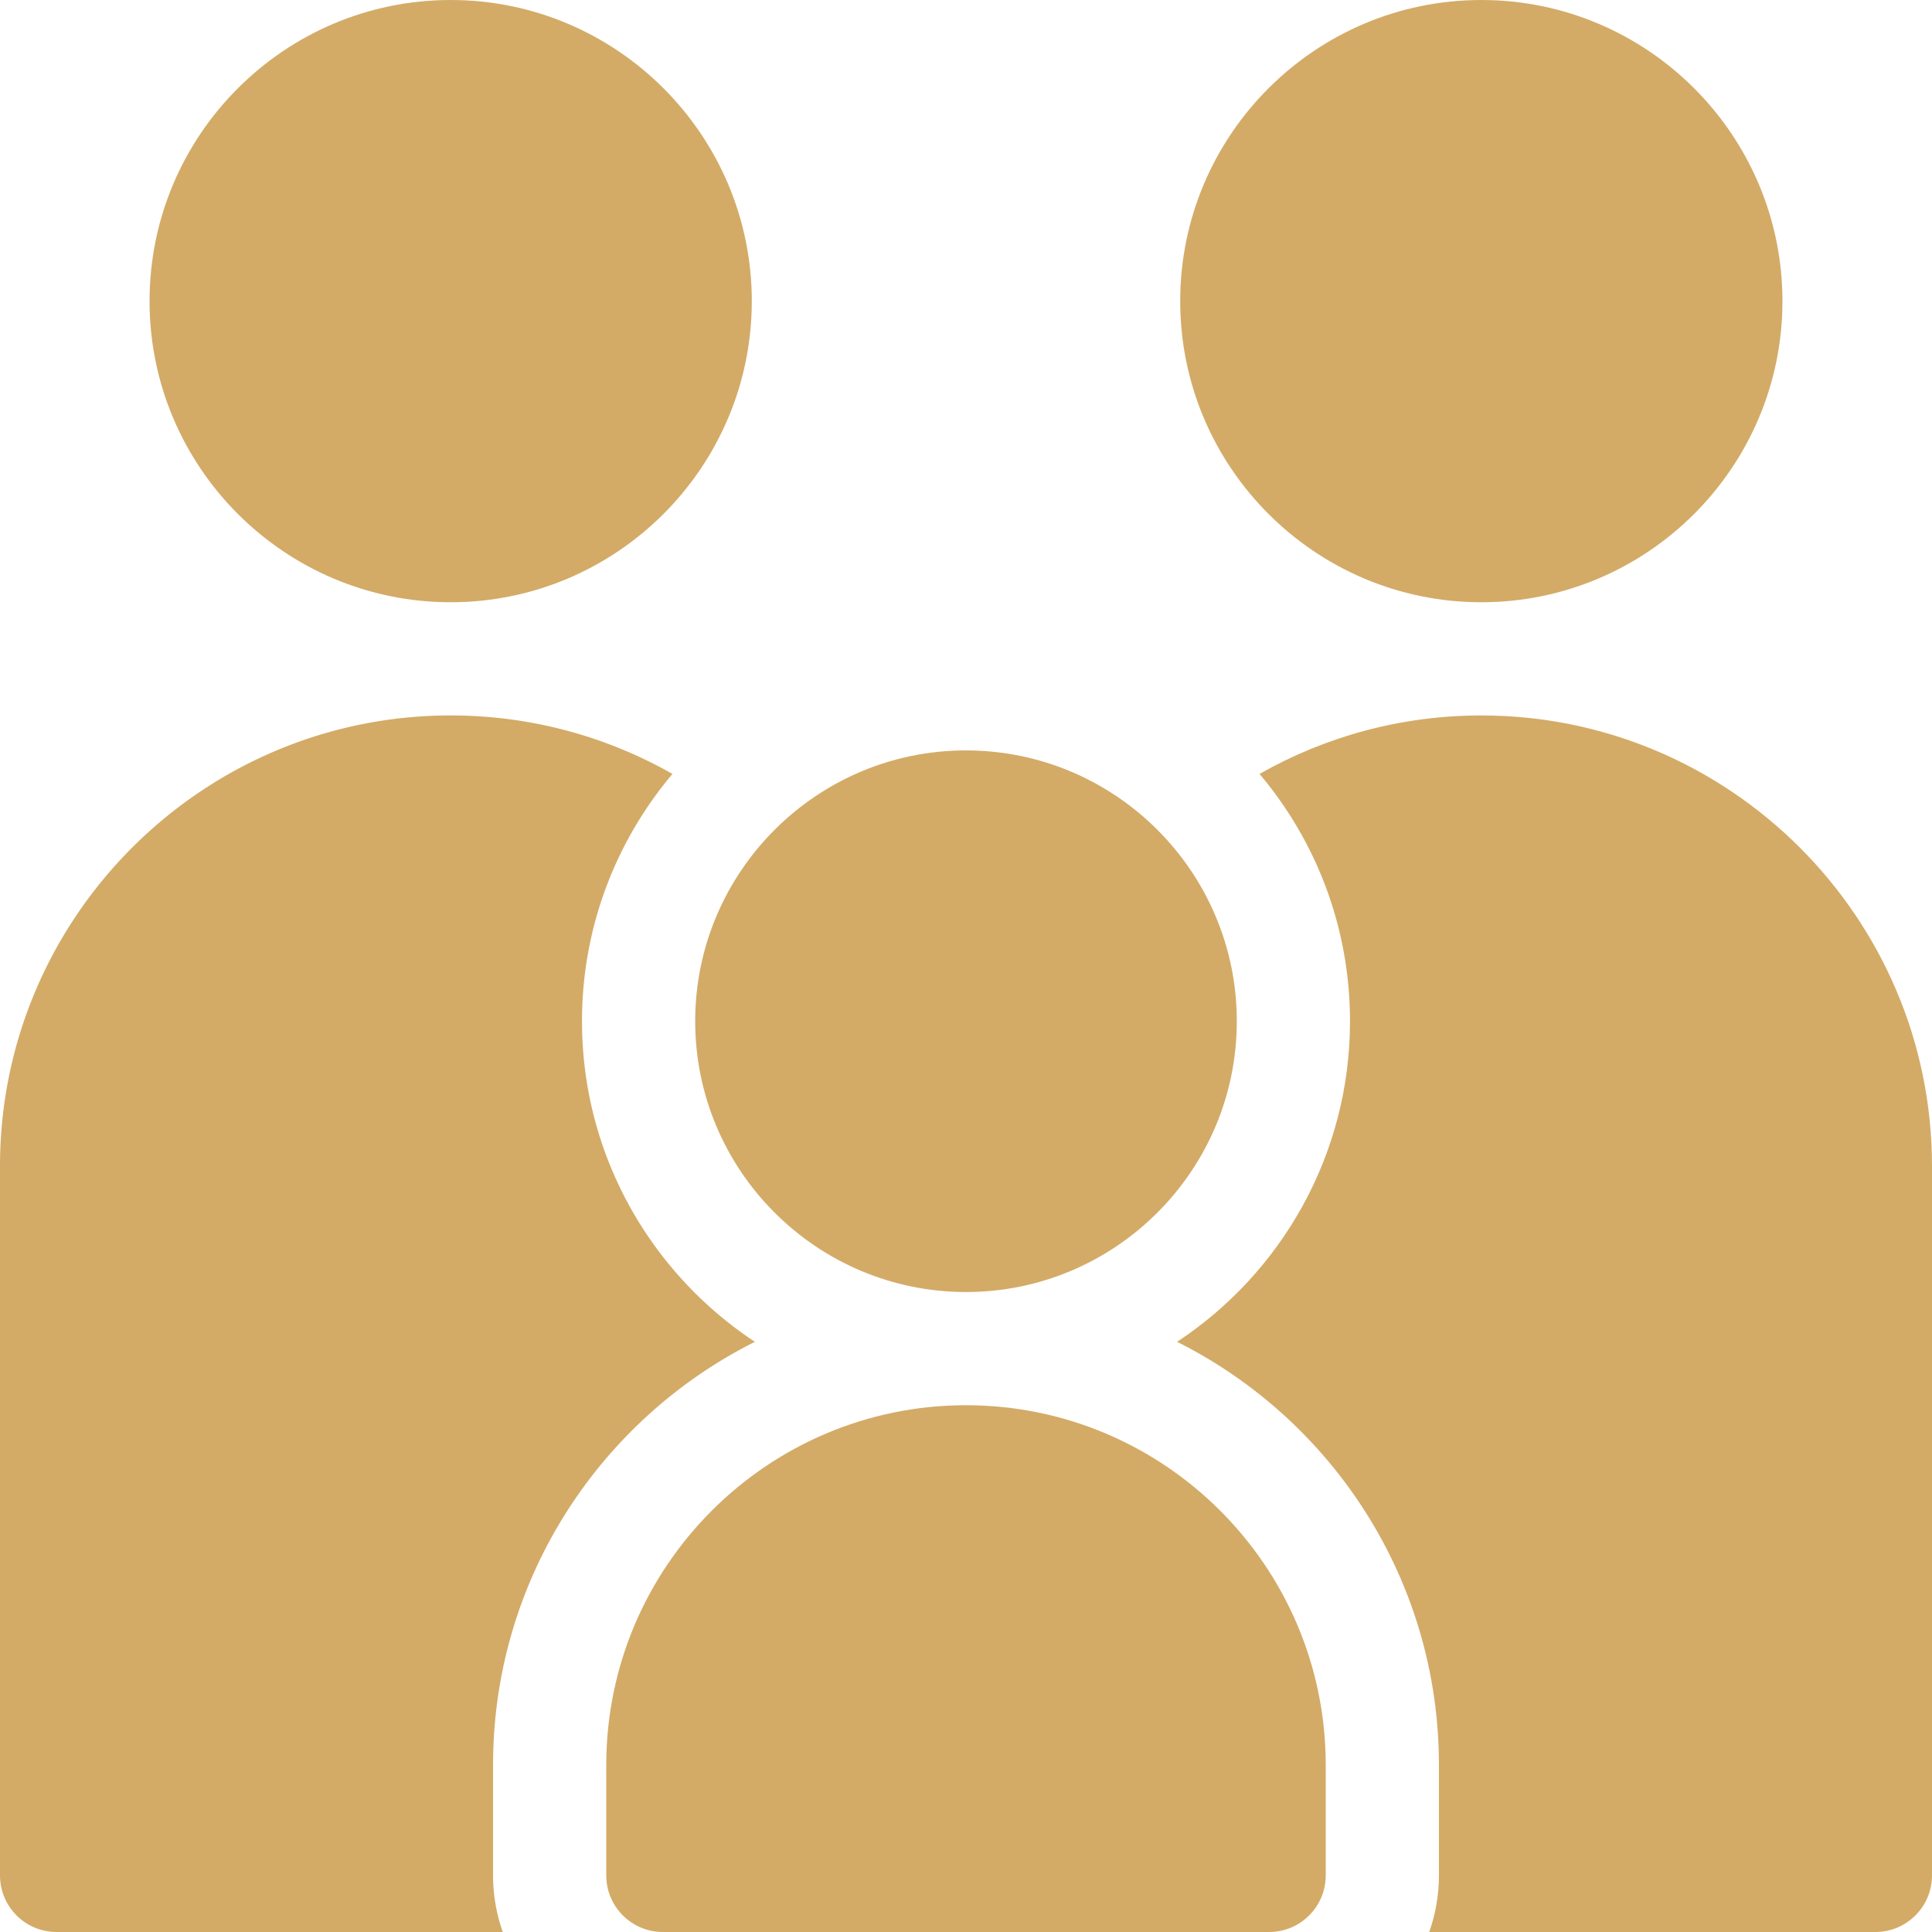 <svg xmlns="http://www.w3.org/2000/svg" version="1.1" xmlns:xlink="http://www.w3.org/1999/xlink" width="512" height="512" x="0" y="0" viewBox="0 0 512 512" style="enable-background:new 0 0 512 512" xml:space="preserve" class=""><g><path d="M119.434 159.602c44.004 0 79.8-35.801 79.8-79.801 0-44.004-35.8-79.801-79.8-79.801S39.633 35.797 39.633 79.8c0 44 35.797 79.802 79.8 79.802zM255.984 372.398c-52.558 0-95.316 42.762-95.316 95.32V497c0 8.285 6.715 15 15 15h160.664c8.285 0 15-6.715 15-15v-29.266c0-52.566-42.766-95.336-95.348-95.336zm0 0" fill="#d3ab67" opacity="1" data-original="#000000" class=""></path><path d="M130.668 467.719c0-49.012 28.285-91.535 69.387-112.121-27.586-18.227-45.82-49.504-45.82-84.965 0-24.945 9.027-47.817 23.976-65.535-17.363-9.86-37.422-15.5-58.777-15.5C53.578 189.602 0 243.176 0 309.03V497c0 8.285 6.715 15 15 15h118.246a44.814 44.814 0 0 1-2.578-15zm0 0" fill="#d3ab67" opacity="1" data-original="#000000" class=""></path><path d="M256 342.398c39.574 0 71.766-32.195 71.766-71.765S295.574 198.867 256 198.867s-71.766 32.196-71.766 71.766c0 39.574 32.192 71.765 71.766 71.765zM392.566 159.602c44 0 79.801-35.801 79.801-79.801C472.367 35.797 436.57 0 392.567 0s-79.801 35.797-79.801 79.8c0 44 35.8 79.802 79.8 79.802zm0 0" fill="#d3ab67" opacity="1" data-original="#000000" class=""></path><path d="M392.566 189.602c-21.351 0-41.414 5.636-58.777 15.496 14.95 17.718 23.977 40.59 23.977 65.535 0 35.465-18.235 66.742-45.82 84.965 41.1 20.586 69.386 63.109 69.386 112.12V497c0 5.258-.914 10.305-2.578 15H497c8.285 0 15-6.715 15-15V309.031c0-65.855-53.578-119.43-119.434-119.43zm0 0" fill="#d3ab67" opacity="1" data-original="#000000" class=""></path></g></svg>